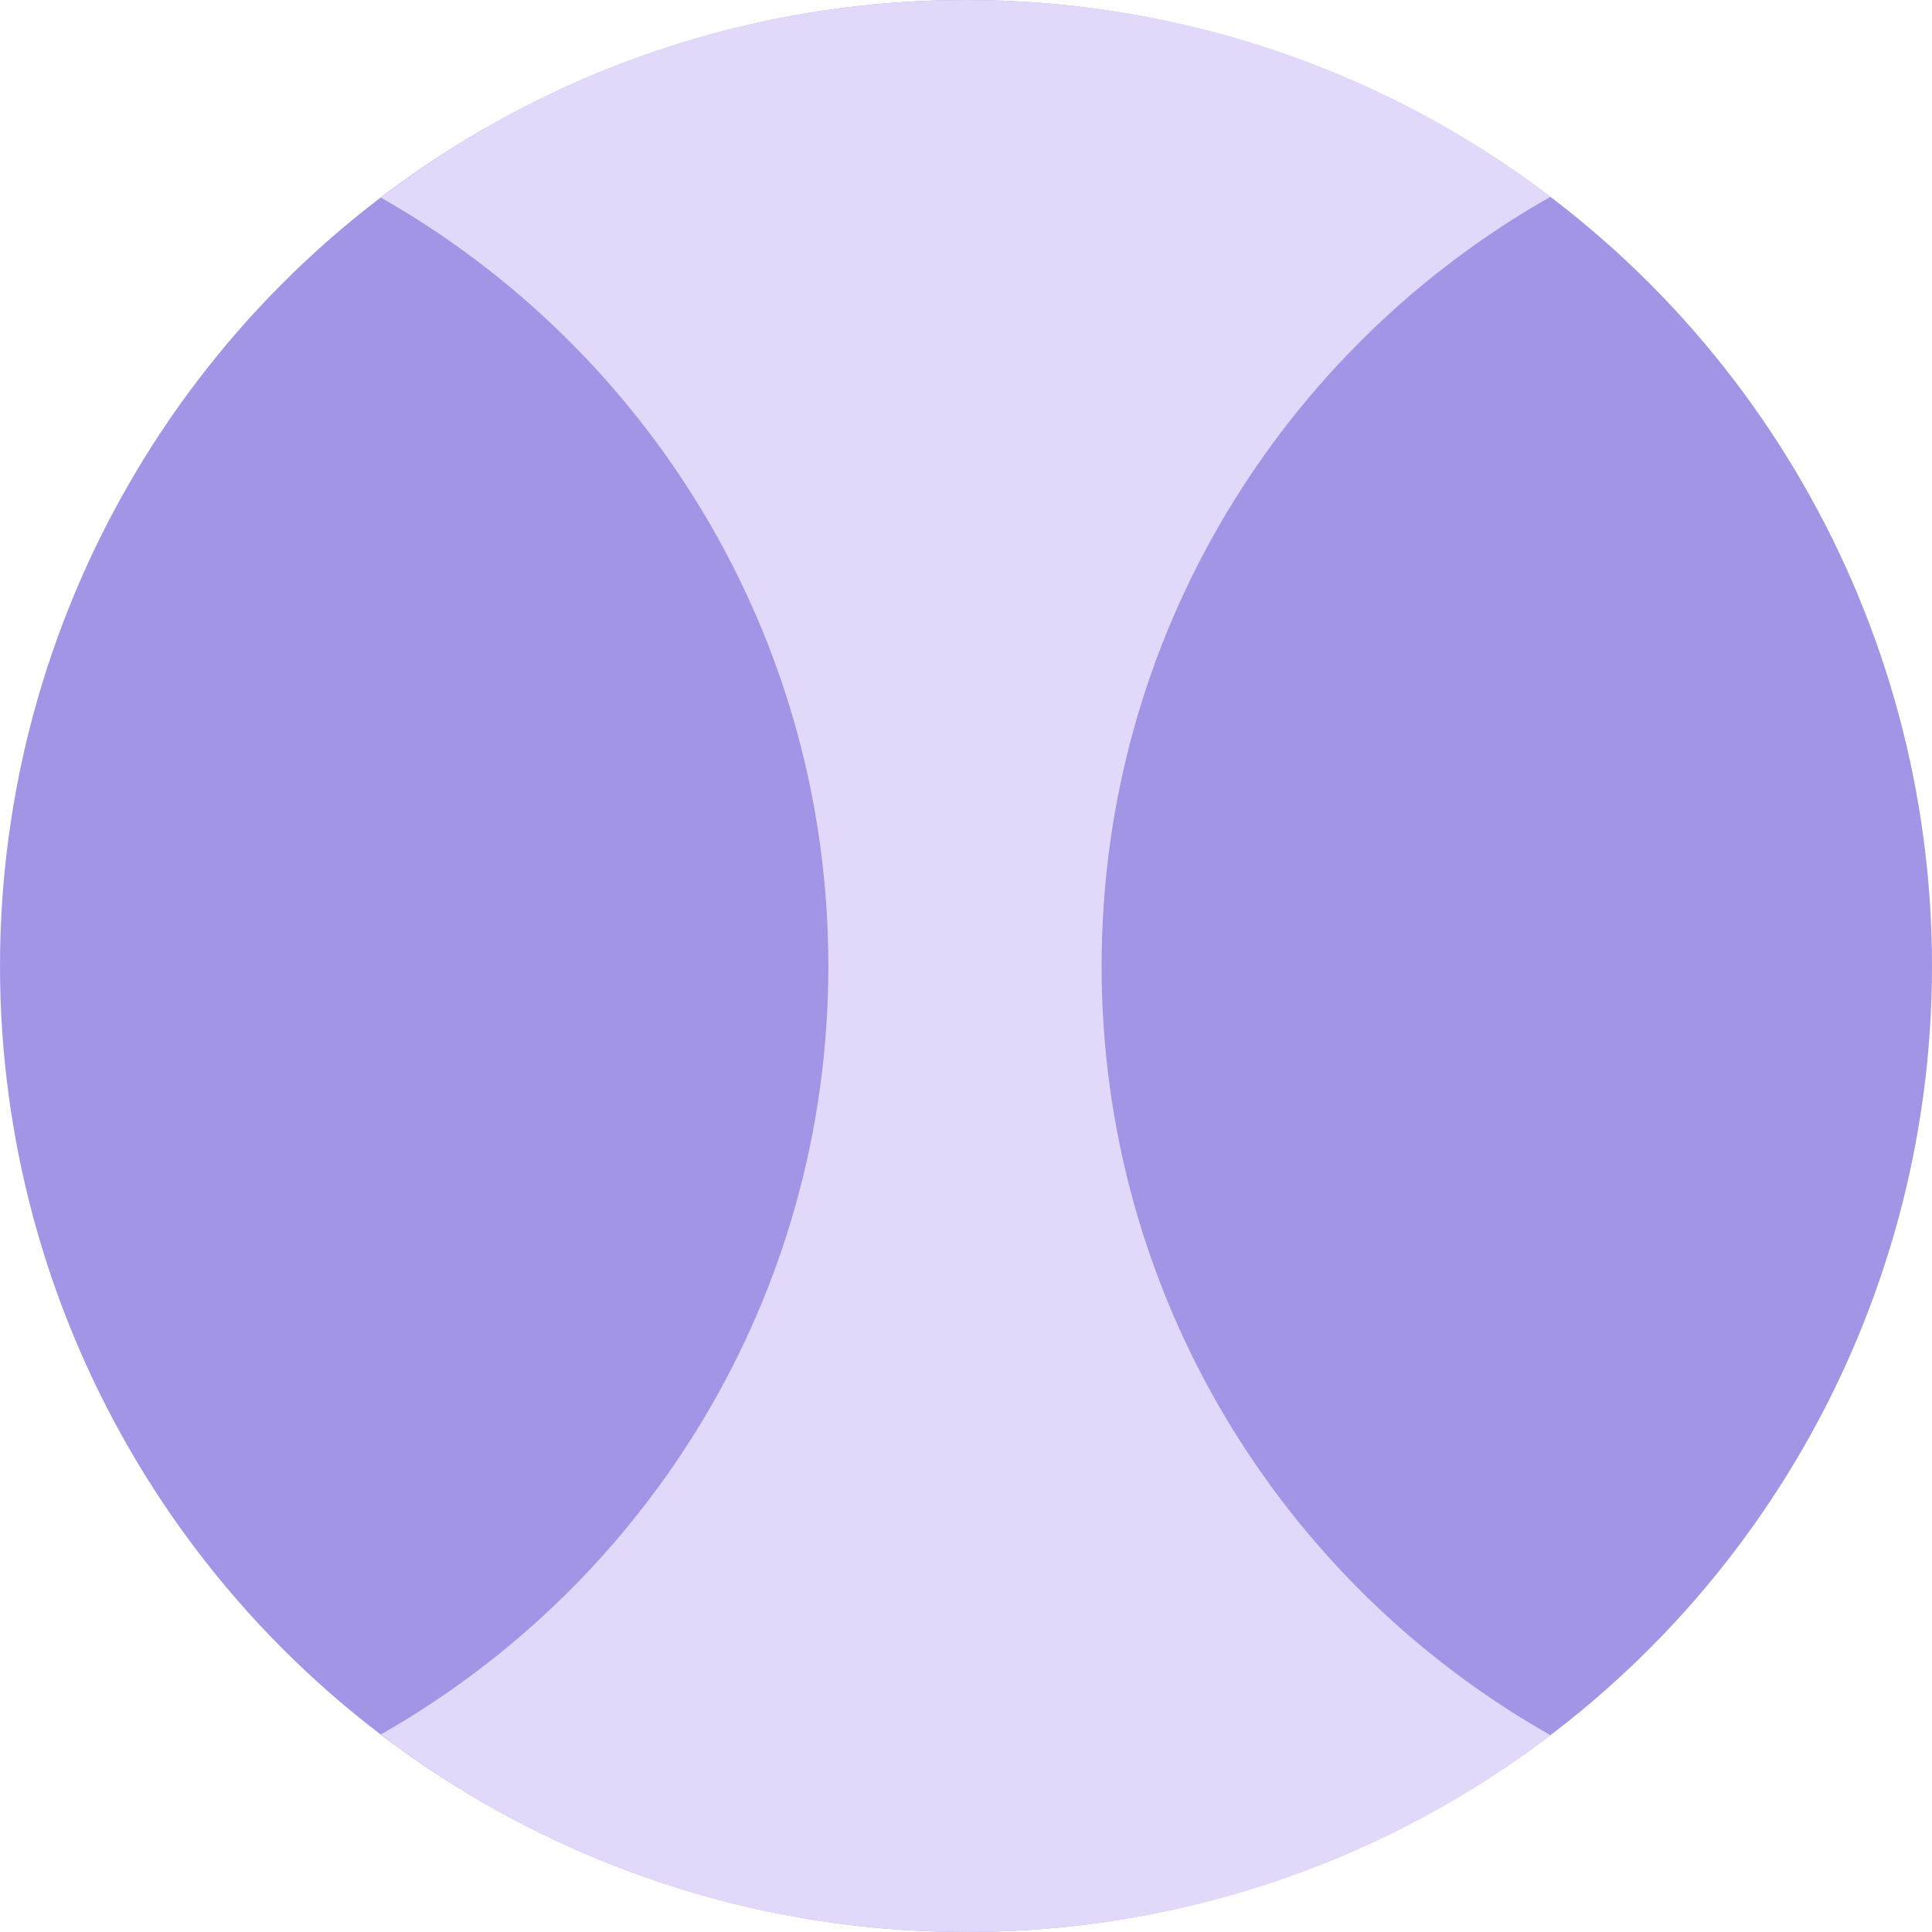 <svg width="700" height="700" viewBox="0 0 700 700" fill="none" xmlns="http://www.w3.org/2000/svg">
<circle cx="350" cy="350" r="350" fill="#A395E6"/>
<path d="M350.132 0C429.692 0 503.05 26.547 561.836 71.265C464.699 126.199 399.132 230.442 399.132 350C399.132 469.558 464.699 573.8 561.836 628.734C503.05 673.452 429.692 700 350.132 700C270.379 700 196.857 673.324 138 628.409C234.822 573.389 300.132 469.323 300.132 350C300.132 230.677 234.822 126.61 138 71.59C196.857 26.676 270.379 0 350.132 0Z" fill="#E2D9FA"/>
</svg>
